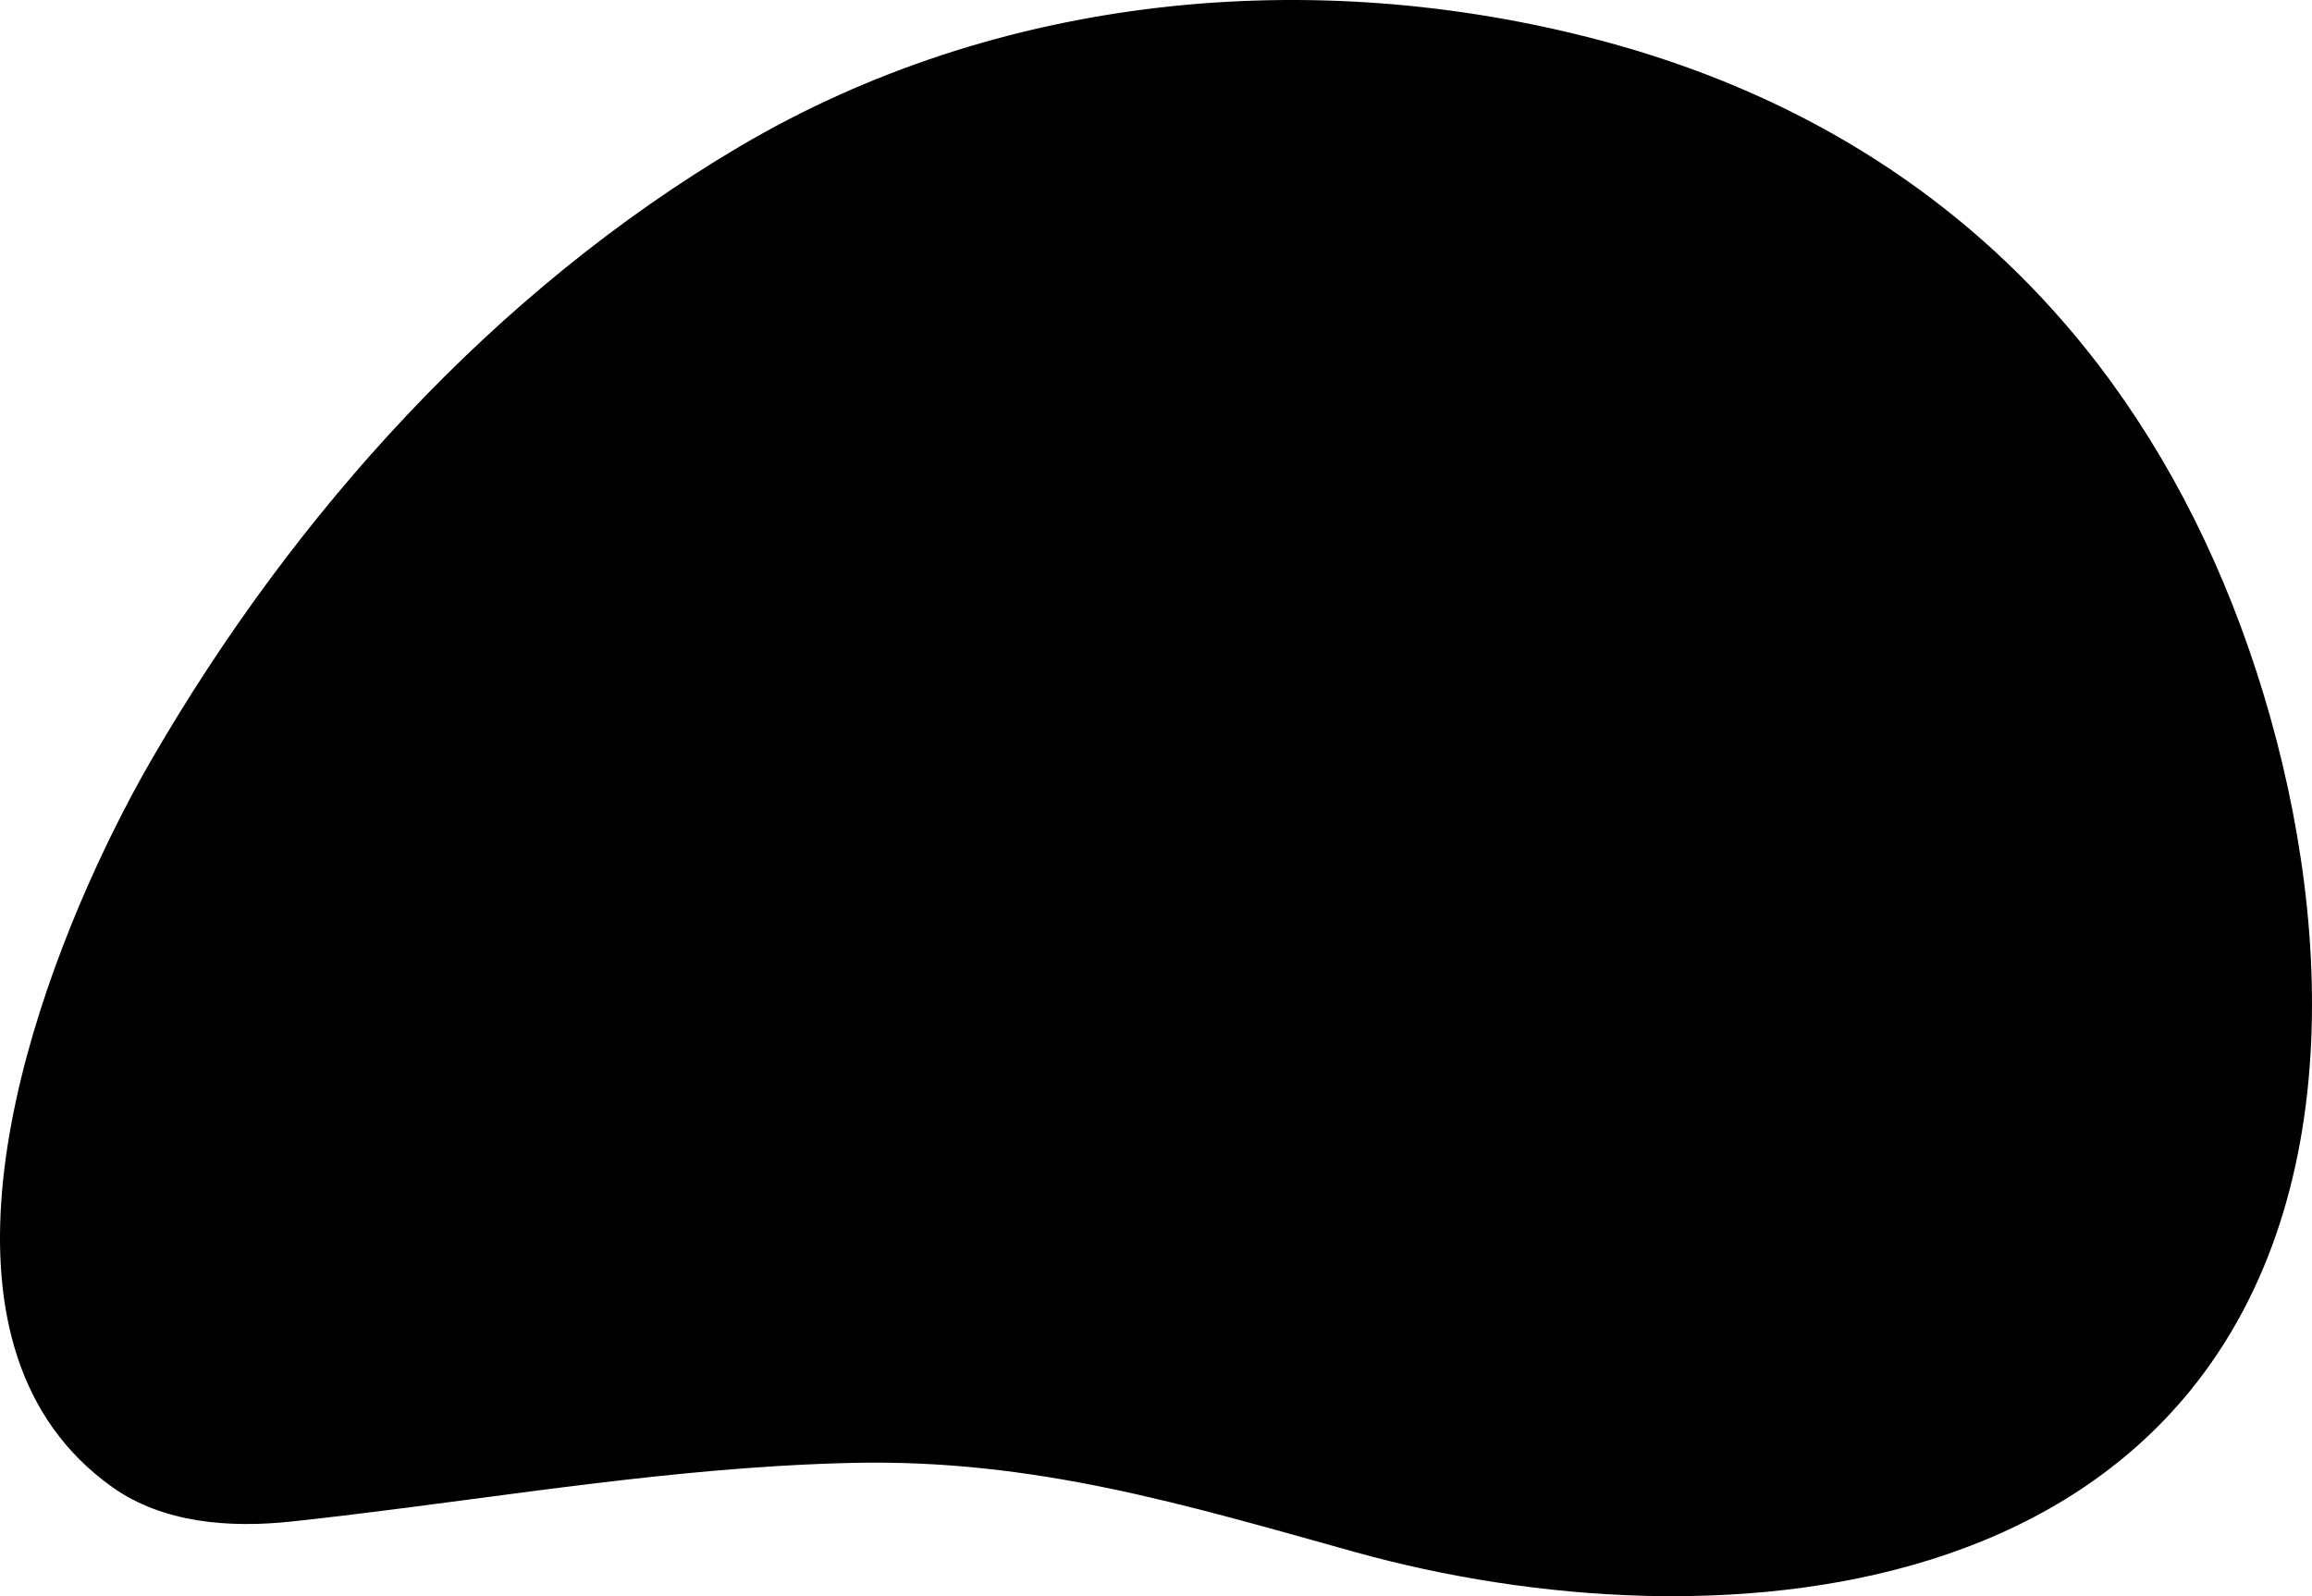 <svg width="294" height="203" viewBox="0 0 294 203" fill="none" xmlns="http://www.w3.org/2000/svg">
<path d="M278.434 176.955C262.229 196.77 235.888 203.467 210.061 202.975C209.914 202.975 209.772 202.97 209.625 202.966C209.478 202.966 209.327 202.957 209.18 202.957C196.326 202.63 183.628 200.534 172.401 197.413C150.677 191.36 131.593 185.554 108.543 186.046C105.715 186.106 102.896 186.221 100.076 186.382C99.668 186.4 99.27 186.428 98.866 186.451C78.182 187.706 57.682 191.286 37.09 193.502C29.214 194.352 20.719 193.722 14.256 189.112C-9.876 171.912 1.351 132.898 13.486 107.603C13.605 107.351 13.724 107.107 13.843 106.859C13.971 106.592 14.104 106.326 14.233 106.068C15.979 102.506 17.73 99.252 19.39 96.402C37.475 65.233 62.889 37.025 94.048 18.635C126.811 -0.712 166.781 -4.605 203.556 5.149C227.93 11.616 247.734 23.944 262.651 41.24C262.861 41.484 263.068 41.727 263.279 41.975C273.025 53.476 280.634 67.132 286.025 82.686C296.23 112.158 299.462 151.251 278.439 176.95L278.434 176.955Z" fill="black"/>
</svg>
